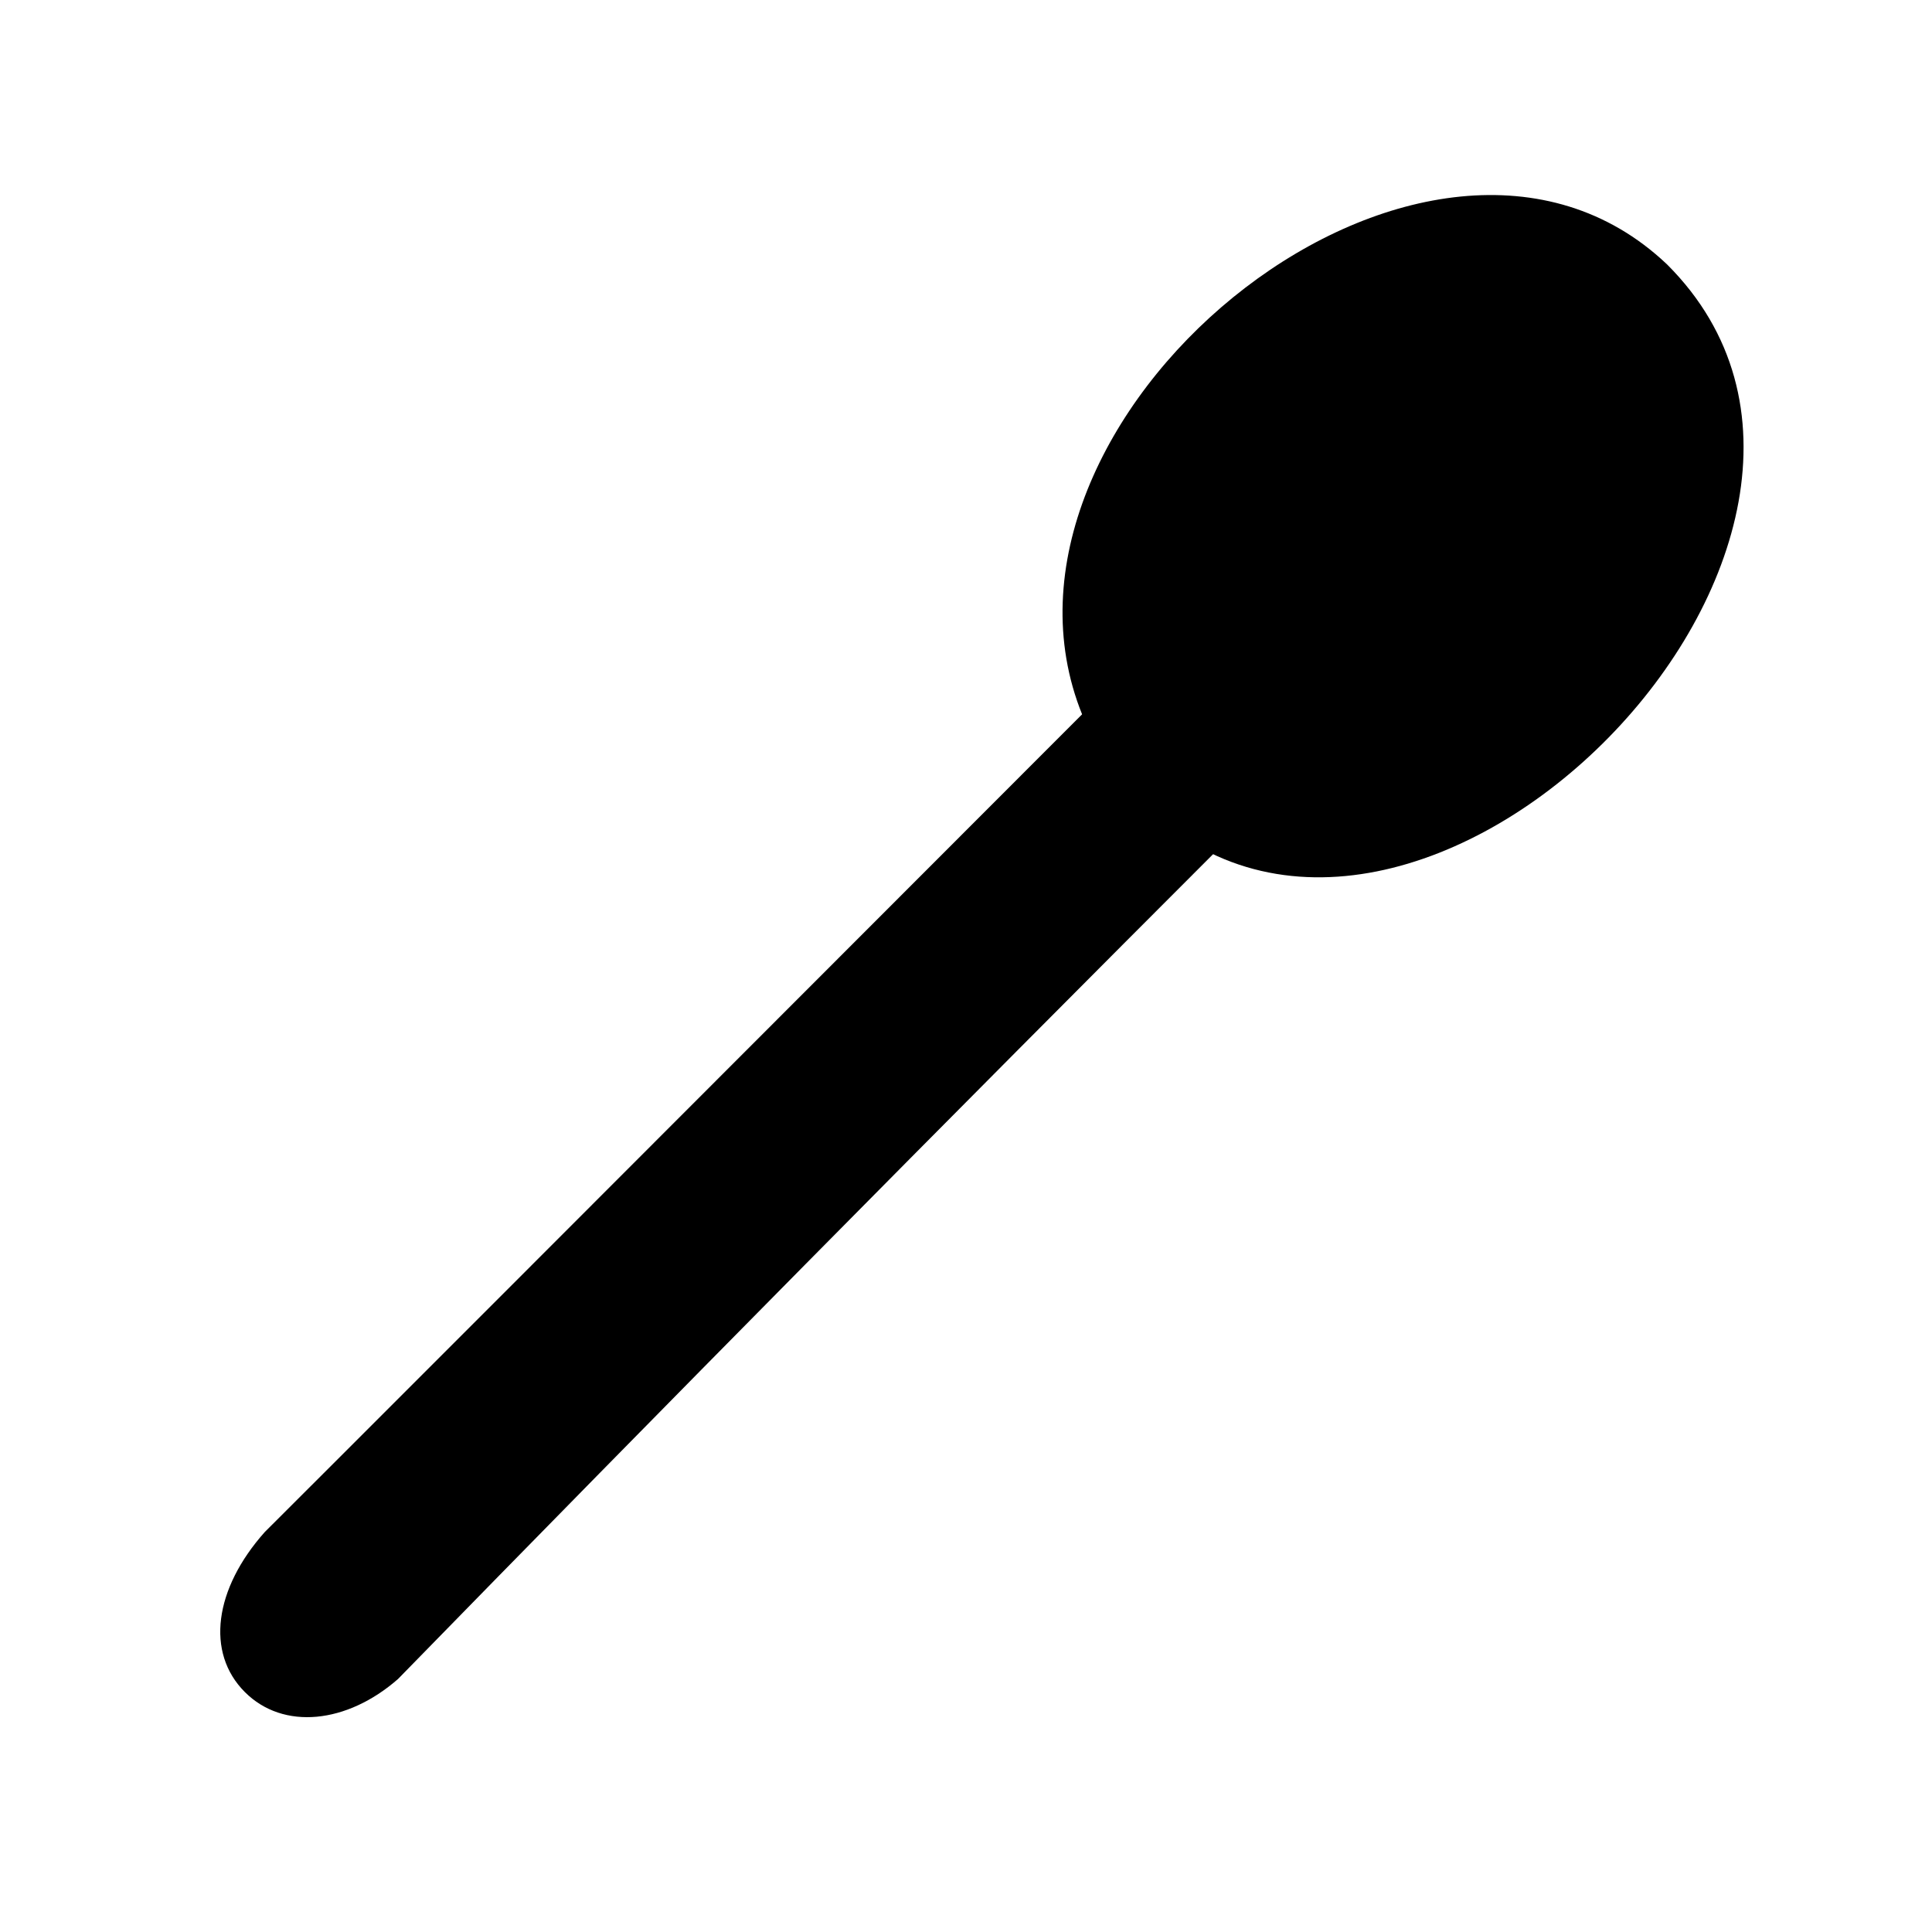 <?xml version="1.0" encoding="UTF-8"?>
<!-- Uploaded to: ICON Repo, www.svgrepo.com, Generator: ICON Repo Mixer Tools -->
<svg fill="#000000" width="800px" height="800px" version="1.1" viewBox="144 144 512 512" xmlns="http://www.w3.org/2000/svg">
 <g>
  <path d="m585.64 213.93 0.215 0.211c72.348 72.348-67.367 214.14-139.2 142.87-8.039-8.098-13.793-17.27-17.215-27.258-26.93-78.586 93.727-174.82 156.2-115.82z"/>
  <path d="m470.4 365.44c-76.941 76.941-150.39 151.26-220.93 223.52-13.527 11.84-30.387 13.645-40.574 3.461-10.449-10.449-8.109-27.395 5.269-42.414 13.98-13.914 87.461-87.43 220.39-220.5z"/>
 </g>
</svg>